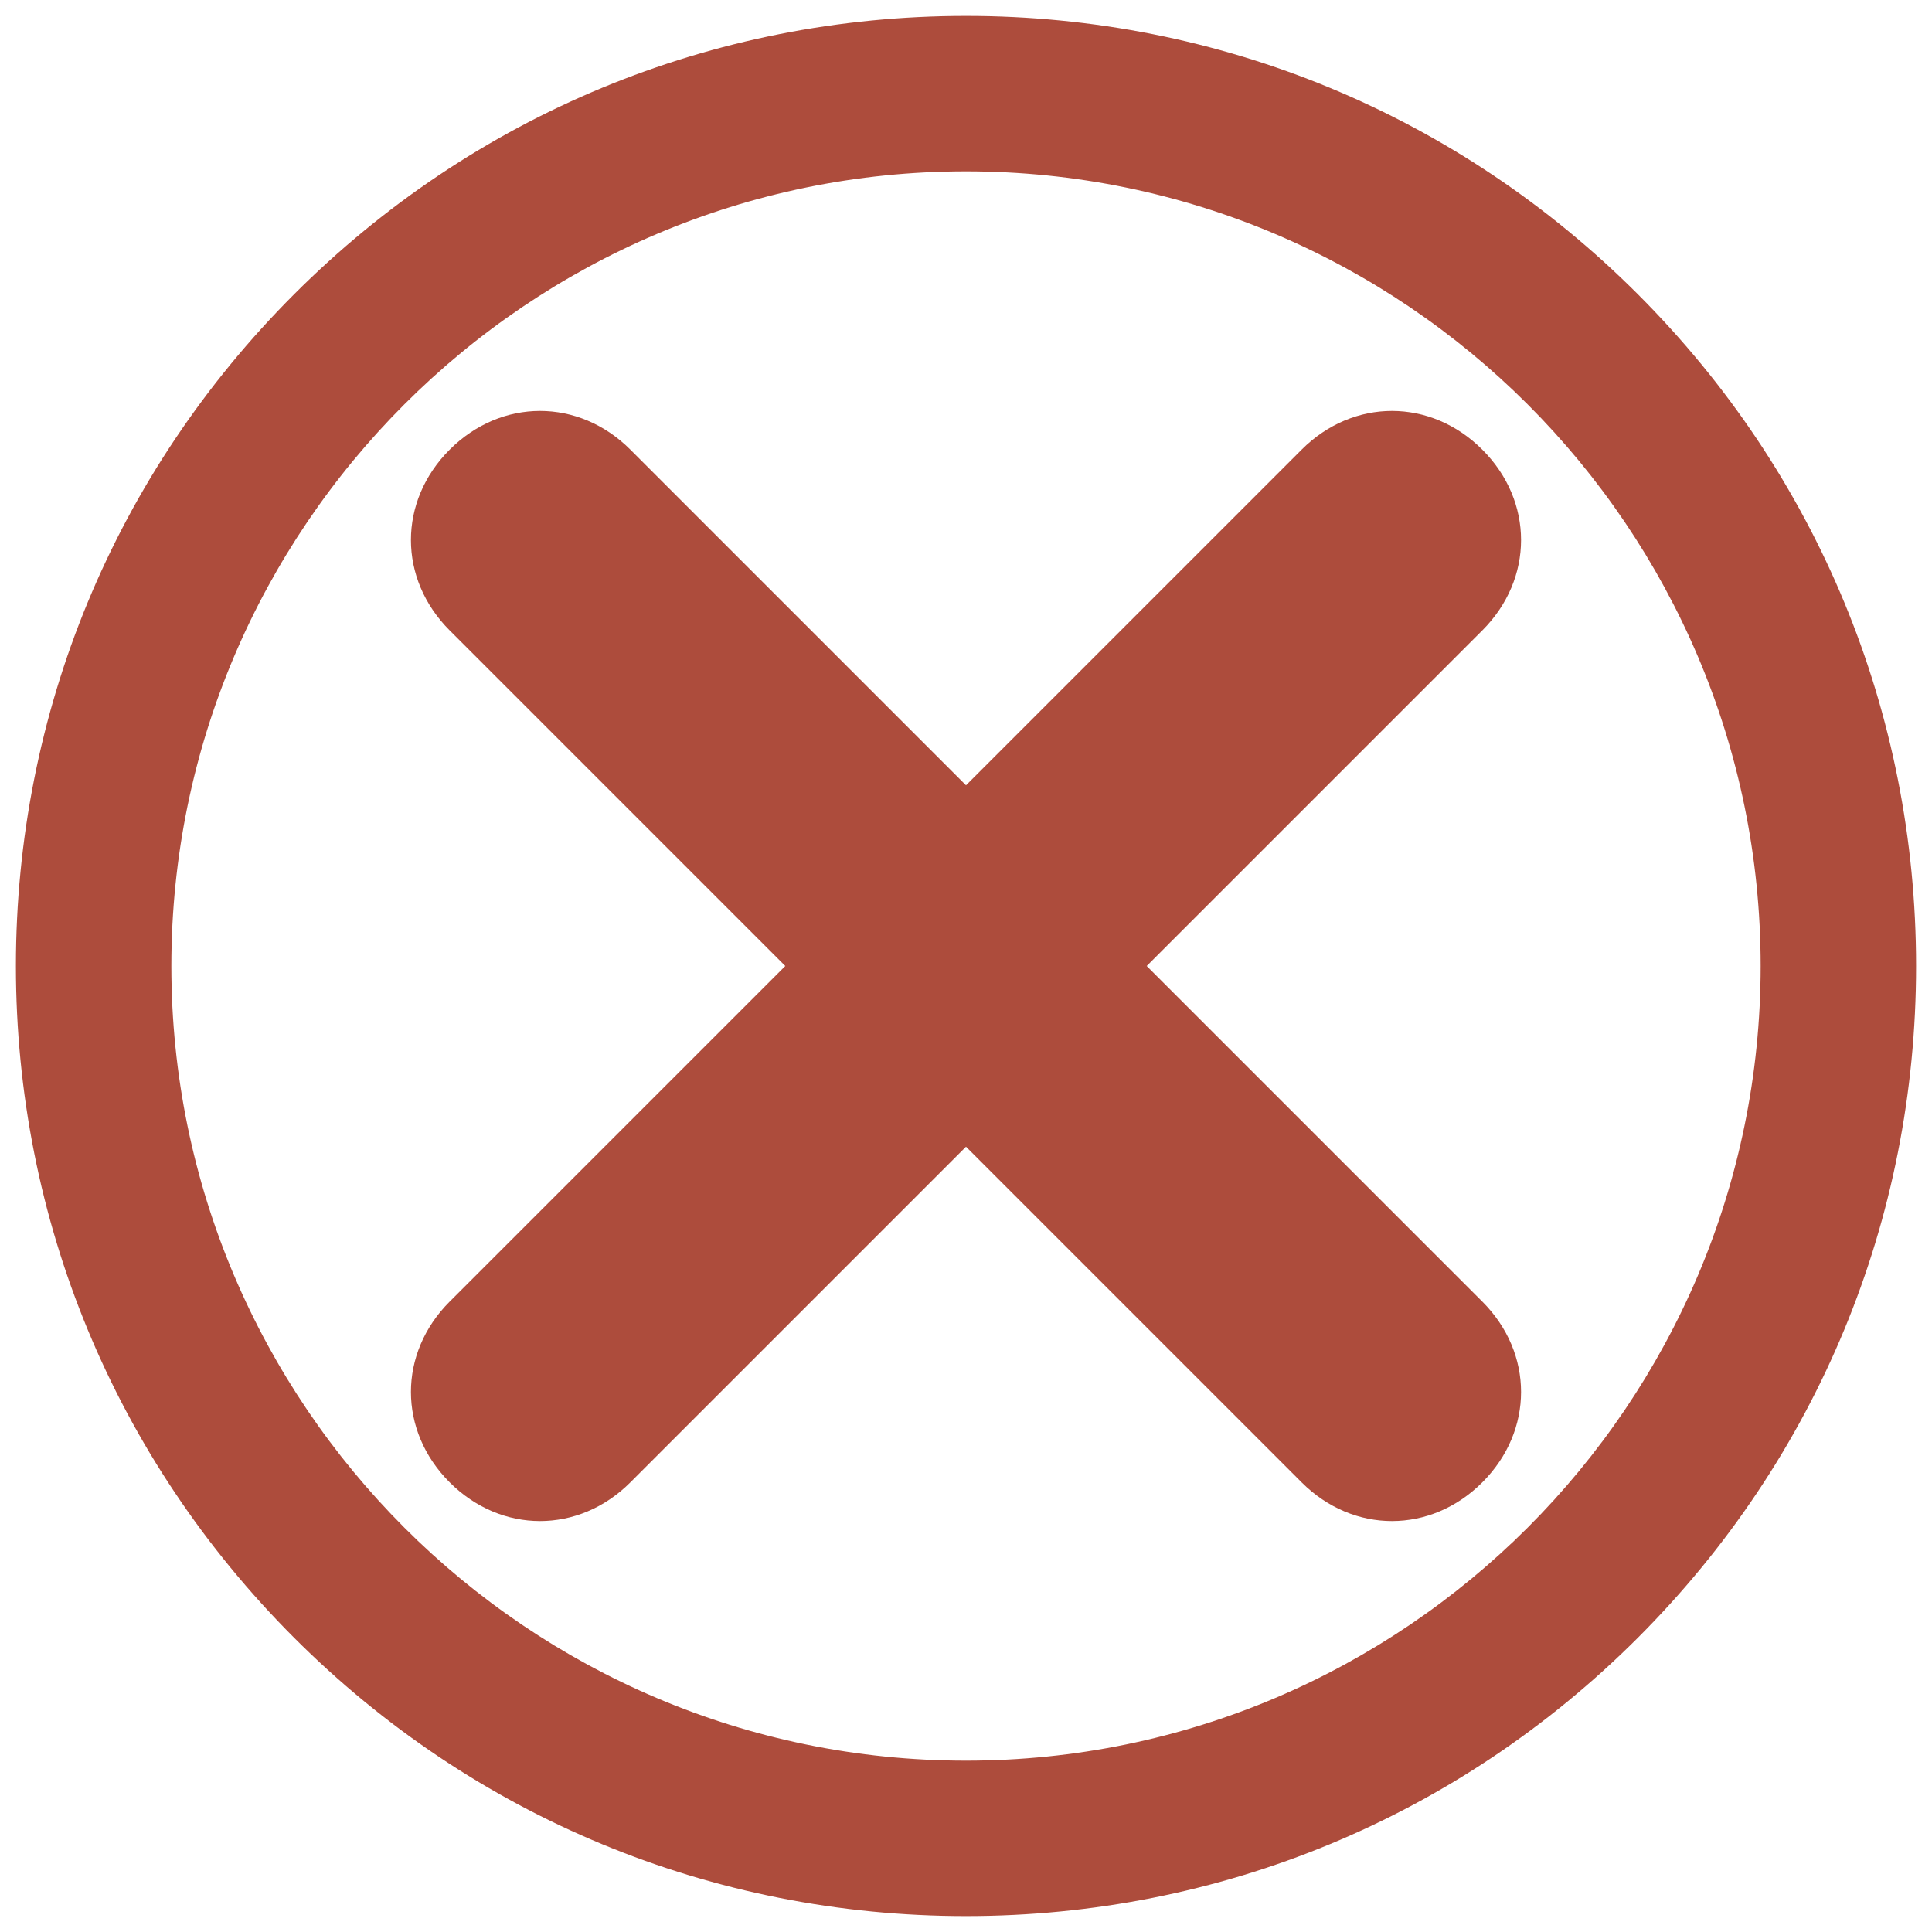 <?xml version="1.0" encoding="UTF-8"?>
<svg id="Layer_1" xmlns="http://www.w3.org/2000/svg" version="1.1" viewBox="0 0 500 500">
  <!-- Generator: Adobe Illustrator 29.4.0, SVG Export Plug-In . SVG Version: 2.1.0 Build 37)  -->
  <defs>
    <style>
      .st0 {
        fill: #ad4c3c;
      }
    </style>
  </defs>
  <path class="st0" d="M250,495.881c-65.678,0-127.424-25.576-173.864-72.017C29.695,377.423,4.119,315.676,4.119,250c0-65.677,25.576-127.423,72.017-173.864C122.577,29.695,184.323,4.119,250,4.119c65.676,0,127.423,25.576,173.864,72.017,46.441,46.44,72.017,108.187,72.017,173.864,0,65.677-25.576,127.424-72.016,173.865-46.441,46.44-108.187,72.016-173.865,72.016h-0ZM250,44.346c-113.398,0-205.654,92.256-205.654,205.654s92.256,205.655,205.654,205.655,205.655-92.257,205.655-205.655S363.398,44.346,250,44.346Z"/>
  <path class="st0" d="M383.628,116.372c-13.363-13.363-33.407-13.363-46.77,0h0l-86.858,86.858-86.858-86.858c-13.363-13.363-33.407-13.363-46.77,0-13.363,13.363-13.363,33.407,0,46.77h0l86.858,86.858-86.858,86.858c-13.363,13.363-13.363,33.407,0,46.77,13.363,13.363,33.407,13.363,46.77,0h0l86.858-86.858,86.858,86.858c13.363,13.363,33.407,13.363,46.77,0,13.363-13.363,13.363-33.407,0-46.77h0l-86.858-86.858,86.858-86.858c13.363-13.363,13.363-33.407,0-46.77h0Z"/>
</svg>